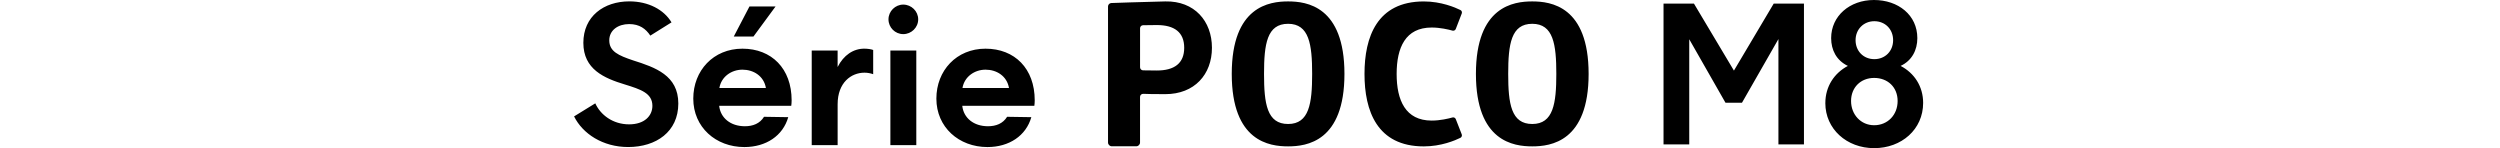 <svg width="540" height="32" viewBox="0 0 540 32" fill="none" xmlns="http://www.w3.org/2000/svg">
<path d="M404.776 0C410.008 8.80102e-05 414.145 3.245 414.145 8.235C414.144 10.829 412.968 13.1 410.533 14.237C413.494 15.78 415.398 18.659 415.398 22.227C415.398 27.945 410.736 32 404.815 32C398.895 32 394.271 27.863 394.271 22.266H394.274C394.274 18.655 396.222 15.776 399.14 14.237C396.666 13.061 395.528 10.79 395.528 8.235C395.528 3.448 399.545 0 404.776 0ZM160.37 10.515C166.661 10.515 170.992 14.806 170.992 21.671C170.992 22.162 170.953 22.529 170.91 22.856H155.341C155.625 25.472 157.793 27.268 160.899 27.269C162.614 27.269 164.128 26.696 165.028 25.227L170.26 25.308C169.118 29.311 165.481 31.764 160.779 31.764C154.608 31.764 149.748 27.471 149.748 21.305V21.301C149.748 15.255 154.079 10.515 160.37 10.515ZM212.878 10.515C219.169 10.515 223.5 14.806 223.5 21.671C223.5 22.162 223.461 22.529 223.418 22.856H207.849C208.133 25.472 210.301 27.269 213.408 27.269C215.123 27.268 216.636 26.696 217.536 25.227L222.768 25.308C221.626 29.311 217.988 31.764 213.287 31.764C207.116 31.764 202.256 27.471 202.256 21.305V21.301C202.256 15.255 206.586 10.515 212.878 10.515ZM135.937 0.297C140.065 0.297 143.413 2.095 145.046 4.831L140.47 7.692C139.487 6.223 138.143 5.201 135.894 5.201C133.524 5.201 131.602 6.507 131.602 8.713C131.602 11.122 133.605 11.984 136.751 13.044C141.53 14.556 146.516 16.271 146.516 22.36C146.516 28.449 141.737 31.759 135.687 31.759C130.171 31.759 125.84 28.858 124 25.14H124.004L128.581 22.321C129.684 24.773 132.338 26.859 135.894 26.859C139.203 26.859 140.918 25.02 140.918 22.856C140.918 20.12 138.384 19.301 134.954 18.241C130.498 16.892 126.004 14.97 126.004 9.252C126.004 3.534 130.421 0.297 135.937 0.297ZM307.543 0.311C311.292 0.311 314.313 1.603 315.446 2.163C315.726 2.297 315.851 2.624 315.739 2.913L314.45 6.253C314.342 6.541 314.033 6.696 313.735 6.614C312.882 6.377 311.093 5.946 309.24 5.946C303.578 5.946 301.674 10.277 301.674 15.97C301.674 21.662 303.583 26.045 309.24 26.045C311.093 26.045 312.882 25.614 313.735 25.373C314.028 25.291 314.338 25.446 314.45 25.73L315.734 29.019C315.846 29.307 315.721 29.635 315.441 29.773C314.304 30.333 311.292 31.621 307.543 31.621C297.429 31.621 294.731 23.921 294.731 15.966C294.731 8.011 297.429 0.311 307.543 0.311ZM278.228 0.306C282.218 0.306 290.4 1.323 290.4 15.961C290.4 30.599 282.214 31.617 278.228 31.617C274.242 31.617 266.058 30.599 266.058 15.961C266.058 1.323 274.237 0.306 278.228 0.306ZM330.968 0.306C334.958 0.306 343.141 1.323 343.142 15.961C343.142 30.599 334.958 31.617 330.968 31.617C326.977 31.617 318.799 30.599 318.799 15.961C318.799 1.323 326.977 0.306 330.968 0.306ZM251.708 0.306C257.999 0.181 261.779 4.555 261.779 10.32C261.779 16.086 258.004 20.335 251.713 20.335C249.084 20.335 247.683 20.301 246.946 20.267C246.563 20.25 246.248 20.551 246.248 20.93V30.776C246.248 31.229 245.878 31.6 245.421 31.6H240.164C239.703 31.6 239.332 31.233 239.332 30.776V1.396C239.332 0.996 239.651 0.668 240.052 0.655C240.065 0.655 246.904 0.405 251.708 0.306ZM197.921 31.35H192.323V10.92H197.921V31.35ZM186.687 10.51C187.423 10.51 188.199 10.631 188.608 10.795V16.026C188.035 15.824 187.384 15.698 186.729 15.698C183.868 15.698 180.929 17.823 180.929 22.52V31.346H175.331V10.92H180.925V14.475C182.231 11.902 184.316 10.51 186.687 10.51ZM374.529 15.25L383.127 0.771H389.655V31.19H384.14V8.438L376.271 22.184H372.702L364.877 8.477V31.186H359.322V0.771H365.89L374.529 15.25ZM404.819 16.832C401.902 16.832 399.829 18.9 399.829 21.817C399.829 24.735 401.936 27.049 404.819 27.049C407.741 27.049 409.887 24.817 409.887 21.817C409.887 18.818 407.737 16.832 404.819 16.832ZM278.228 5.141C273.668 5.141 273.03 9.506 273.03 15.961C273.03 22.416 273.668 26.782 278.228 26.782C282.786 26.782 283.424 22.334 283.424 15.961C283.424 9.588 282.786 5.141 278.228 5.141ZM330.968 5.141C326.409 5.141 325.771 9.506 325.771 15.961C325.771 22.416 326.409 26.782 330.968 26.782C335.527 26.782 336.165 22.334 336.165 15.961C336.165 9.588 335.527 5.141 330.968 5.141ZM160.37 15.048C158 15.048 155.793 16.561 155.384 19.013H165.438C164.989 16.397 162.74 15.048 160.37 15.048ZM212.878 15.048C210.508 15.048 208.301 16.561 207.892 19.013H217.945C217.497 16.397 215.248 15.048 212.878 15.048ZM249.881 5.412C248.33 5.412 247.416 5.43 246.891 5.447C246.533 5.46 246.253 5.753 246.253 6.11V14.53C246.253 14.888 246.533 15.181 246.891 15.194C247.416 15.212 248.33 15.229 249.881 15.229C253.669 15.229 255.789 13.673 255.789 10.32C255.789 6.968 253.669 5.412 249.881 5.412ZM404.858 4.581C402.549 4.581 400.803 6.326 400.803 8.679C400.803 11.031 402.506 12.776 404.858 12.776C407.168 12.776 408.913 11.075 408.913 8.679C408.913 6.283 407.168 4.581 404.858 4.581ZM162.74 7.898H158.491L161.883 1.4H167.519L162.74 7.898ZM195.103 0.991C196.86 0.991 198.33 2.422 198.33 4.18C198.33 5.938 196.861 7.369 195.103 7.369C193.344 7.369 191.913 5.938 191.913 4.18C191.913 2.422 193.383 0.991 195.103 0.991Z" fill="black"/>
</svg>
